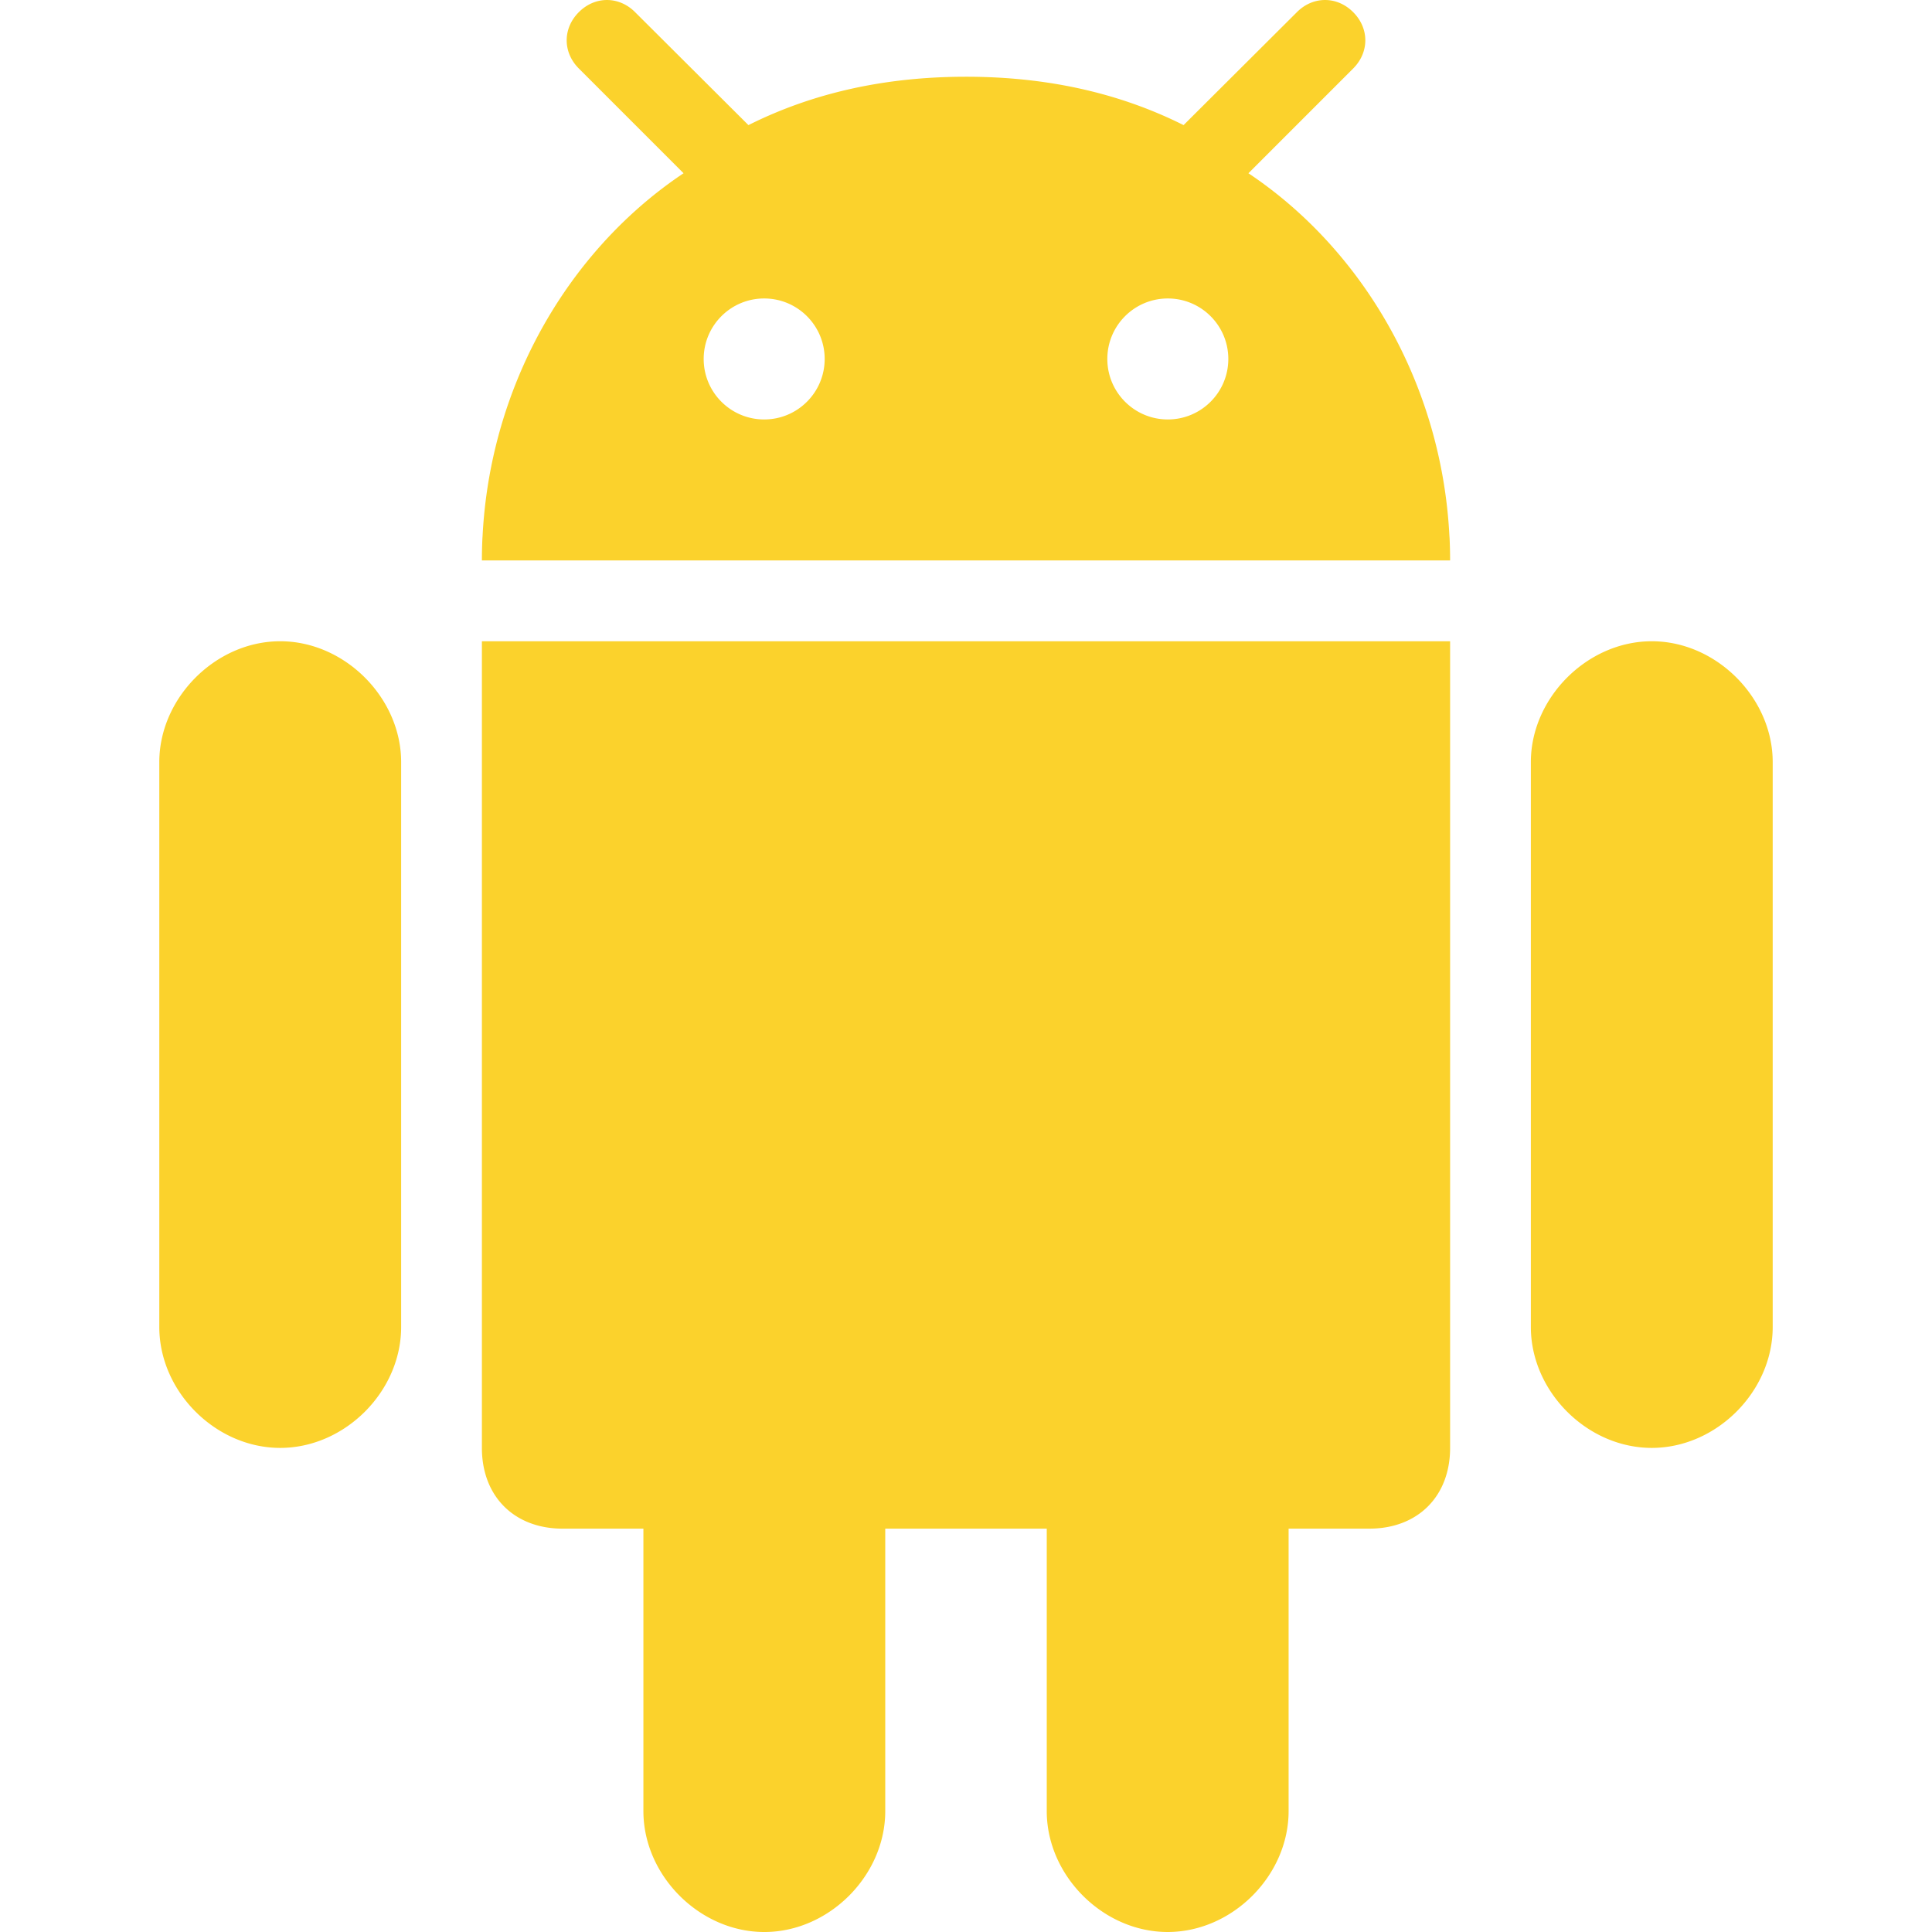 <svg xmlns="http://www.w3.org/2000/svg" xmlns:svgjs="http://svgjs.com/svgjs" xmlns:xlink="http://www.w3.org/1999/xlink" width="288" height="288"><svg xmlns="http://www.w3.org/2000/svg" width="288" height="288" viewBox="0 0 512 512"><path fill="#fbd22c" d="M309.446 512c17.119 0 32.048-14.929 32.048-32.048v-74.846h21.399c12.841 0 21.399-8.561 21.399-21.399v-213.77H127.708v213.772c0 12.839 8.56 21.399 21.399 21.399h21.401v74.846c0 17.119 14.925 32.048 32.048 32.048 17.117 0 32.045-14.929 32.045-32.048v-74.846H277.4v74.846C277.398 497.071 292.327 512 309.446 512zM437.74 383.709c17.119 0 32.045-14.927 32.045-32.048v-149.69c0-17.029-14.925-32.034-32.045-32.034-17.121 0-32.048 15.006-32.048 32.034v149.69c0 17.119 14.926 32.048 32.048 32.048zm-363.479 0c17.121 0 32.048-14.927 32.048-32.048v-149.69c0-17.029-14.925-32.034-32.048-32.034-17.119 0-32.045 15.006-32.045 32.034v149.69c.001 17.119 14.926 32.048 32.045 32.048zm284.35-380.48c-4.278-4.305-10.647-4.305-14.925 0l-28.701 28.605-1.324 1.322c-17.018-8.522-36.099-12.778-57.347-12.819-.104 0-.207-.003-.311-.003H256c-.108 0-.207.003-.314.003-21.247.041-40.327 4.297-57.344 12.819l-1.327-1.322-28.701-28.605c-4.281-4.305-10.647-4.305-14.925 0-4.281 4.281-4.281 10.635 0 14.913l27.763 27.768c-8.946 5.973-17.058 13.282-24.112 21.642-16.888 20.018-27.661 46.071-29.142 74.299-.014.294-.043.584-.056.878a122.526 122.526 0 00-.133 5.794h256.583c0-1.939-.046-3.871-.133-5.794-.014-.294-.043-.584-.06-.878-1.478-28.228-12.253-54.282-29.142-74.297-7.051-8.36-15.166-15.669-24.112-21.642l27.766-27.768c4.282-4.28 4.282-10.633 0-14.915zM202.515 111.16c-8.853 0-16.031-7.177-16.031-16.031s7.177-16.031 16.031-16.031c8.853 0 16.031 7.177 16.031 16.031s-7.178 16.031-16.031 16.031zm106.97 0c-8.853 0-16.031-7.177-16.031-16.031s7.177-16.031 16.031-16.031c8.853 0 16.031 7.177 16.031 16.031s-7.177 16.031-16.031 16.031z" class="colora6d864 svgShape"/></svg></svg>